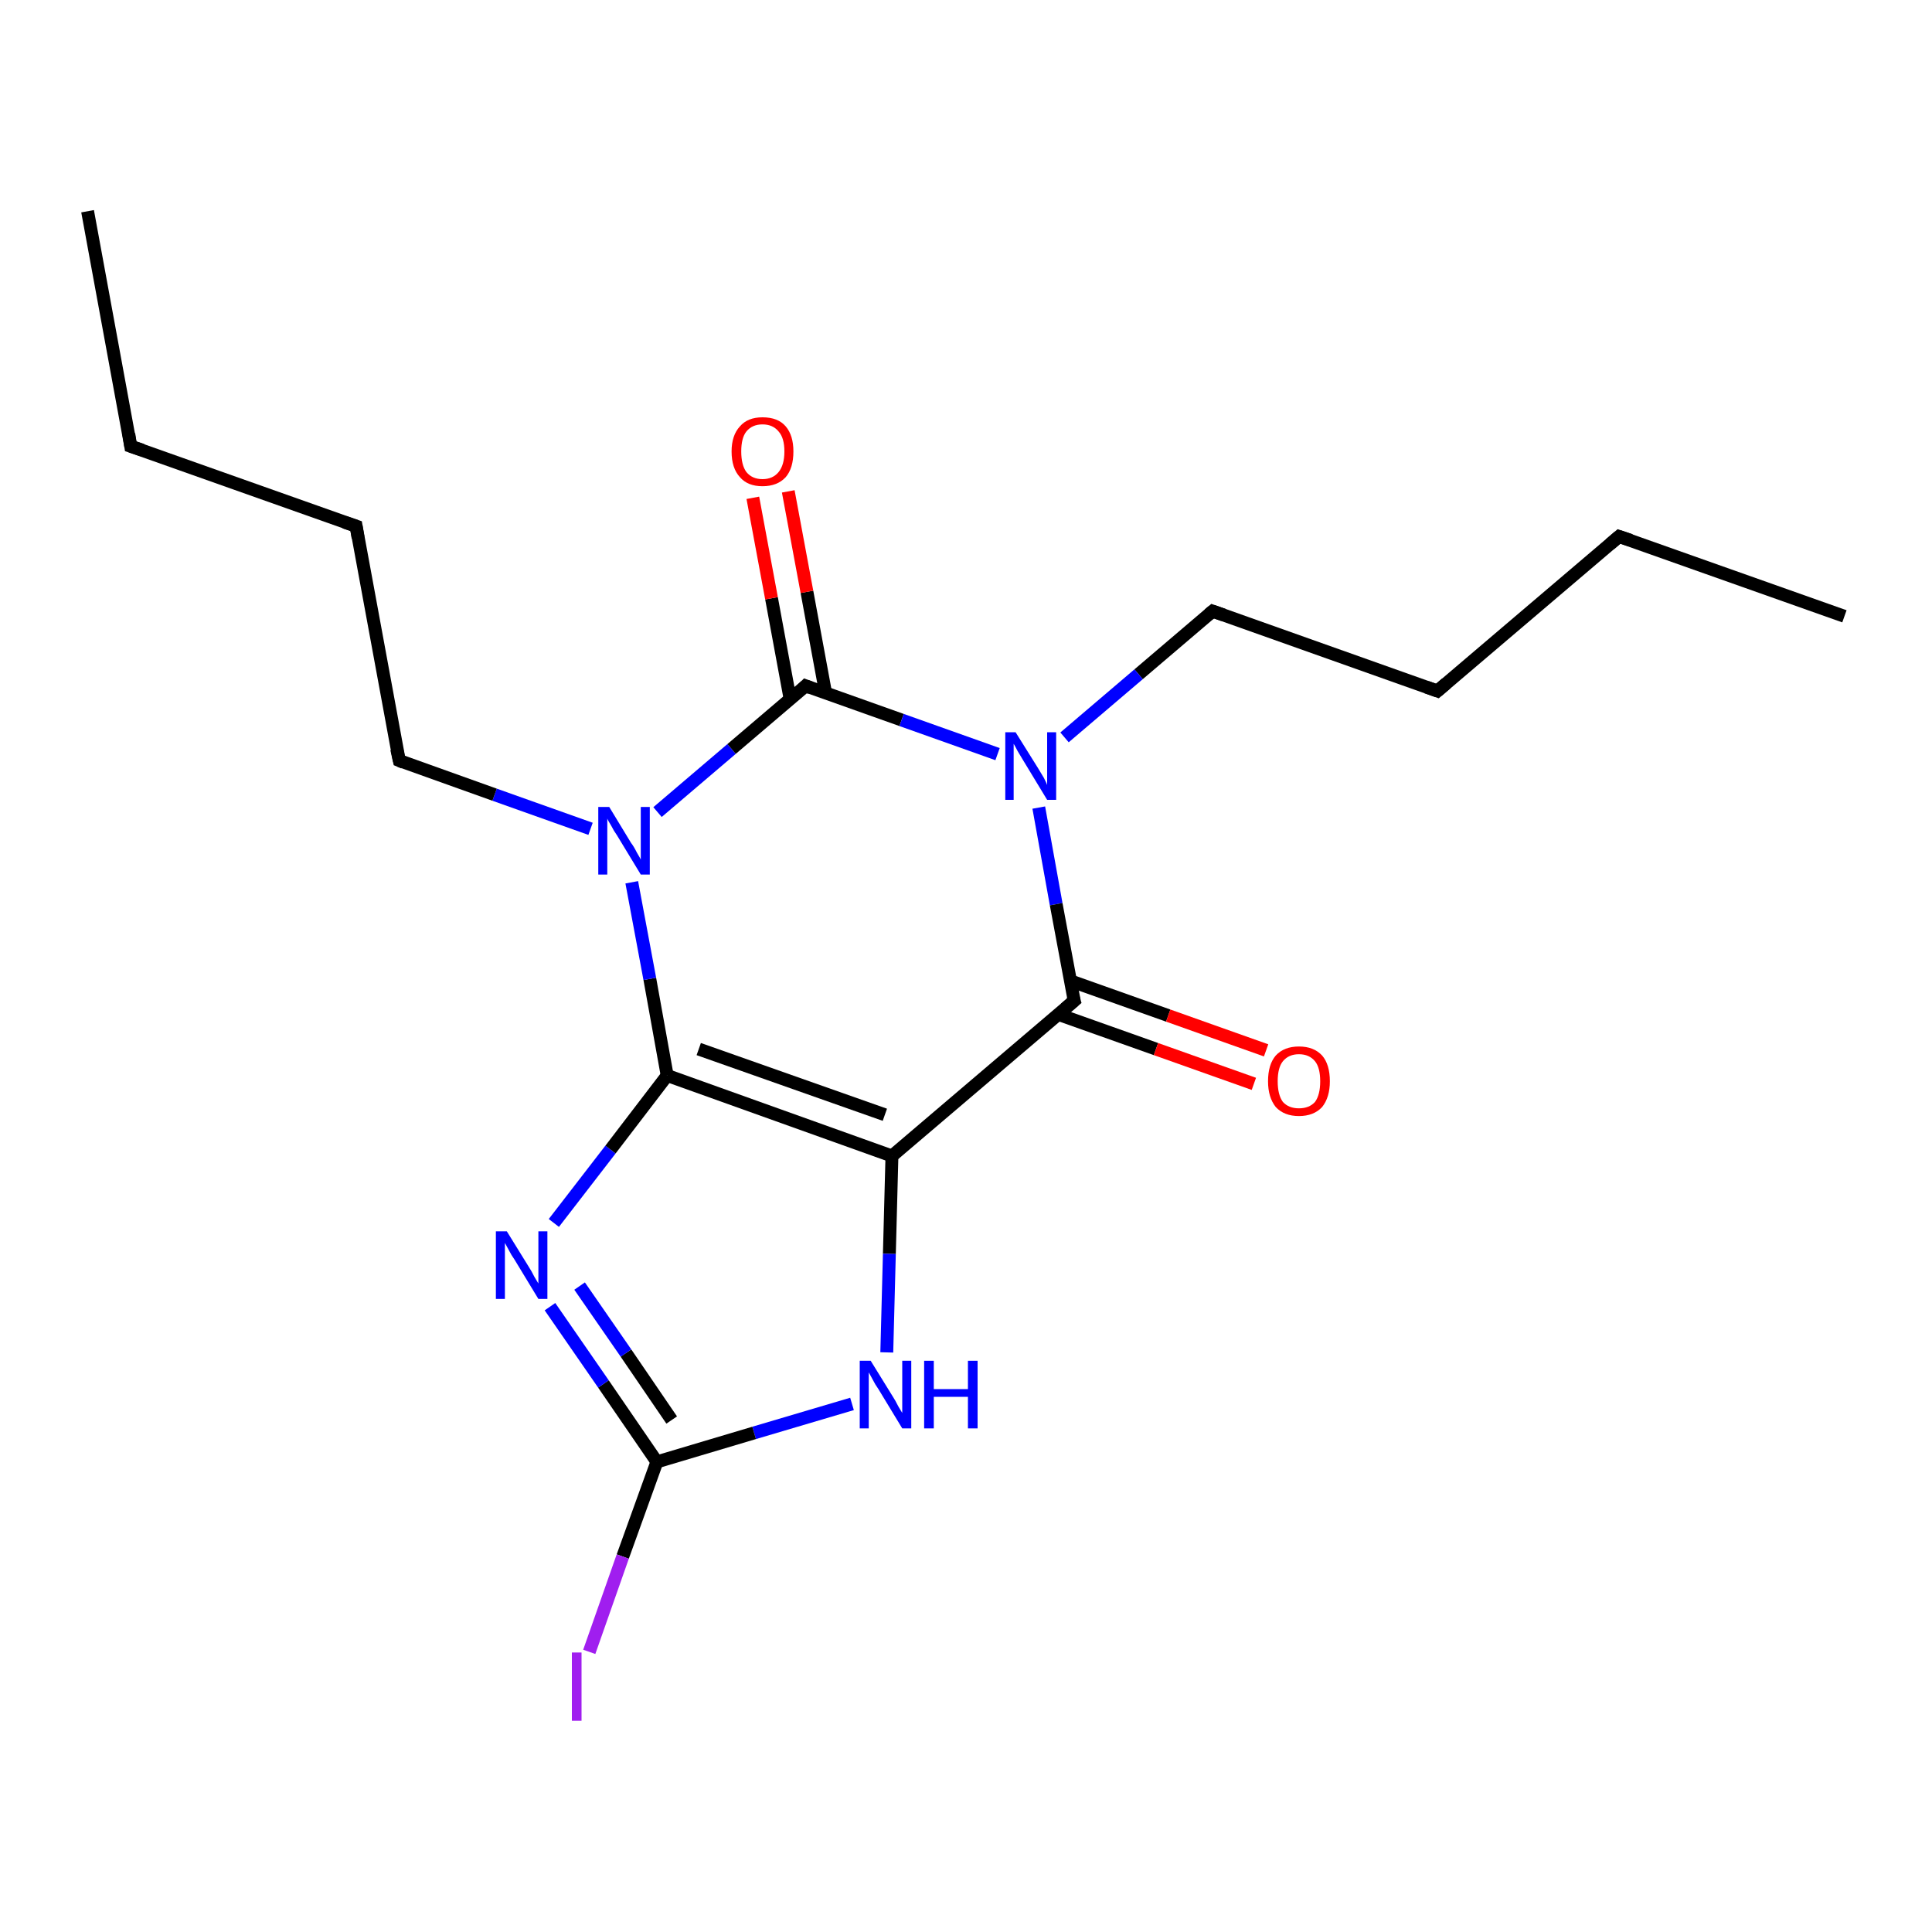 <?xml version='1.0' encoding='iso-8859-1'?>
<svg version='1.1' baseProfile='full'
              xmlns='http://www.w3.org/2000/svg'
                      xmlns:rdkit='http://www.rdkit.org/xml'
                      xmlns:xlink='http://www.w3.org/1999/xlink'
                  xml:space='preserve'
width='300px' height='300px' viewBox='0 0 300 300'>
<!-- END OF HEADER -->
<rect style='opacity:1.0;fill:#FFFFFF;stroke:none' width='300.0' height='300.0' x='0.0' y='0.0'> </rect>
<path class='bond-0 atom-0 atom-1' d='M 286.4,95.7 L 251.4,83.3' style='fill:none;fill-rule:evenodd;stroke:#000000;stroke-width:2.0px;stroke-linecap:butt;stroke-linejoin:miter;stroke-opacity:1' />
<path class='bond-1 atom-1 atom-2' d='M 251.4,83.3 L 223.2,107.3' style='fill:none;fill-rule:evenodd;stroke:#000000;stroke-width:2.0px;stroke-linecap:butt;stroke-linejoin:miter;stroke-opacity:1' />
<path class='bond-2 atom-2 atom-3' d='M 223.2,107.3 L 188.3,94.9' style='fill:none;fill-rule:evenodd;stroke:#000000;stroke-width:2.0px;stroke-linecap:butt;stroke-linejoin:miter;stroke-opacity:1' />
<path class='bond-3 atom-3 atom-4' d='M 188.3,94.9 L 176.8,104.7' style='fill:none;fill-rule:evenodd;stroke:#000000;stroke-width:2.0px;stroke-linecap:butt;stroke-linejoin:miter;stroke-opacity:1' />
<path class='bond-3 atom-3 atom-4' d='M 176.8,104.7 L 165.3,114.5' style='fill:none;fill-rule:evenodd;stroke:#0000FF;stroke-width:2.0px;stroke-linecap:butt;stroke-linejoin:miter;stroke-opacity:1' />
<path class='bond-4 atom-4 atom-5' d='M 161.3,125.4 L 164.0,140.4' style='fill:none;fill-rule:evenodd;stroke:#0000FF;stroke-width:2.0px;stroke-linecap:butt;stroke-linejoin:miter;stroke-opacity:1' />
<path class='bond-4 atom-4 atom-5' d='M 164.0,140.4 L 166.8,155.4' style='fill:none;fill-rule:evenodd;stroke:#000000;stroke-width:2.0px;stroke-linecap:butt;stroke-linejoin:miter;stroke-opacity:1' />
<path class='bond-5 atom-5 atom-6' d='M 164.3,157.5 L 179.5,162.9' style='fill:none;fill-rule:evenodd;stroke:#000000;stroke-width:2.0px;stroke-linecap:butt;stroke-linejoin:miter;stroke-opacity:1' />
<path class='bond-5 atom-5 atom-6' d='M 179.5,162.9 L 194.7,168.3' style='fill:none;fill-rule:evenodd;stroke:#FF0000;stroke-width:2.0px;stroke-linecap:butt;stroke-linejoin:miter;stroke-opacity:1' />
<path class='bond-5 atom-5 atom-6' d='M 166.2,152.3 L 181.4,157.7' style='fill:none;fill-rule:evenodd;stroke:#000000;stroke-width:2.0px;stroke-linecap:butt;stroke-linejoin:miter;stroke-opacity:1' />
<path class='bond-5 atom-5 atom-6' d='M 181.4,157.7 L 196.6,163.1' style='fill:none;fill-rule:evenodd;stroke:#FF0000;stroke-width:2.0px;stroke-linecap:butt;stroke-linejoin:miter;stroke-opacity:1' />
<path class='bond-6 atom-5 atom-7' d='M 166.8,155.4 L 138.5,179.5' style='fill:none;fill-rule:evenodd;stroke:#000000;stroke-width:2.0px;stroke-linecap:butt;stroke-linejoin:miter;stroke-opacity:1' />
<path class='bond-7 atom-7 atom-8' d='M 138.5,179.5 L 138.1,194.7' style='fill:none;fill-rule:evenodd;stroke:#000000;stroke-width:2.0px;stroke-linecap:butt;stroke-linejoin:miter;stroke-opacity:1' />
<path class='bond-7 atom-7 atom-8' d='M 138.1,194.7 L 137.7,210.0' style='fill:none;fill-rule:evenodd;stroke:#0000FF;stroke-width:2.0px;stroke-linecap:butt;stroke-linejoin:miter;stroke-opacity:1' />
<path class='bond-8 atom-8 atom-9' d='M 132.3,218.0 L 117.1,222.5' style='fill:none;fill-rule:evenodd;stroke:#0000FF;stroke-width:2.0px;stroke-linecap:butt;stroke-linejoin:miter;stroke-opacity:1' />
<path class='bond-8 atom-8 atom-9' d='M 117.1,222.5 L 102.0,227.0' style='fill:none;fill-rule:evenodd;stroke:#000000;stroke-width:2.0px;stroke-linecap:butt;stroke-linejoin:miter;stroke-opacity:1' />
<path class='bond-9 atom-9 atom-10' d='M 102.0,227.0 L 96.7,241.7' style='fill:none;fill-rule:evenodd;stroke:#000000;stroke-width:2.0px;stroke-linecap:butt;stroke-linejoin:miter;stroke-opacity:1' />
<path class='bond-9 atom-9 atom-10' d='M 96.7,241.7 L 91.5,256.5' style='fill:none;fill-rule:evenodd;stroke:#A01EEF;stroke-width:2.0px;stroke-linecap:butt;stroke-linejoin:miter;stroke-opacity:1' />
<path class='bond-10 atom-9 atom-11' d='M 102.0,227.0 L 93.7,214.9' style='fill:none;fill-rule:evenodd;stroke:#000000;stroke-width:2.0px;stroke-linecap:butt;stroke-linejoin:miter;stroke-opacity:1' />
<path class='bond-10 atom-9 atom-11' d='M 93.7,214.9 L 85.4,202.9' style='fill:none;fill-rule:evenodd;stroke:#0000FF;stroke-width:2.0px;stroke-linecap:butt;stroke-linejoin:miter;stroke-opacity:1' />
<path class='bond-10 atom-9 atom-11' d='M 104.3,220.5 L 97.2,210.1' style='fill:none;fill-rule:evenodd;stroke:#000000;stroke-width:2.0px;stroke-linecap:butt;stroke-linejoin:miter;stroke-opacity:1' />
<path class='bond-10 atom-9 atom-11' d='M 97.2,210.1 L 90.0,199.7' style='fill:none;fill-rule:evenodd;stroke:#0000FF;stroke-width:2.0px;stroke-linecap:butt;stroke-linejoin:miter;stroke-opacity:1' />
<path class='bond-11 atom-11 atom-12' d='M 86.0,189.9 L 94.8,178.5' style='fill:none;fill-rule:evenodd;stroke:#0000FF;stroke-width:2.0px;stroke-linecap:butt;stroke-linejoin:miter;stroke-opacity:1' />
<path class='bond-11 atom-11 atom-12' d='M 94.8,178.5 L 103.6,167.0' style='fill:none;fill-rule:evenodd;stroke:#000000;stroke-width:2.0px;stroke-linecap:butt;stroke-linejoin:miter;stroke-opacity:1' />
<path class='bond-12 atom-12 atom-13' d='M 103.6,167.0 L 100.9,152.0' style='fill:none;fill-rule:evenodd;stroke:#000000;stroke-width:2.0px;stroke-linecap:butt;stroke-linejoin:miter;stroke-opacity:1' />
<path class='bond-12 atom-12 atom-13' d='M 100.9,152.0 L 98.1,137.0' style='fill:none;fill-rule:evenodd;stroke:#0000FF;stroke-width:2.0px;stroke-linecap:butt;stroke-linejoin:miter;stroke-opacity:1' />
<path class='bond-13 atom-13 atom-14' d='M 91.7,128.7 L 76.8,123.4' style='fill:none;fill-rule:evenodd;stroke:#0000FF;stroke-width:2.0px;stroke-linecap:butt;stroke-linejoin:miter;stroke-opacity:1' />
<path class='bond-13 atom-13 atom-14' d='M 76.8,123.4 L 62.0,118.1' style='fill:none;fill-rule:evenodd;stroke:#000000;stroke-width:2.0px;stroke-linecap:butt;stroke-linejoin:miter;stroke-opacity:1' />
<path class='bond-14 atom-14 atom-15' d='M 62.0,118.1 L 55.3,81.7' style='fill:none;fill-rule:evenodd;stroke:#000000;stroke-width:2.0px;stroke-linecap:butt;stroke-linejoin:miter;stroke-opacity:1' />
<path class='bond-15 atom-15 atom-16' d='M 55.3,81.7 L 20.3,69.3' style='fill:none;fill-rule:evenodd;stroke:#000000;stroke-width:2.0px;stroke-linecap:butt;stroke-linejoin:miter;stroke-opacity:1' />
<path class='bond-16 atom-16 atom-17' d='M 20.3,69.3 L 13.6,32.8' style='fill:none;fill-rule:evenodd;stroke:#000000;stroke-width:2.0px;stroke-linecap:butt;stroke-linejoin:miter;stroke-opacity:1' />
<path class='bond-17 atom-13 atom-18' d='M 102.1,126.1 L 113.6,116.3' style='fill:none;fill-rule:evenodd;stroke:#0000FF;stroke-width:2.0px;stroke-linecap:butt;stroke-linejoin:miter;stroke-opacity:1' />
<path class='bond-17 atom-13 atom-18' d='M 113.6,116.3 L 125.1,106.5' style='fill:none;fill-rule:evenodd;stroke:#000000;stroke-width:2.0px;stroke-linecap:butt;stroke-linejoin:miter;stroke-opacity:1' />
<path class='bond-18 atom-18 atom-19' d='M 128.2,107.6 L 125.3,91.9' style='fill:none;fill-rule:evenodd;stroke:#000000;stroke-width:2.0px;stroke-linecap:butt;stroke-linejoin:miter;stroke-opacity:1' />
<path class='bond-18 atom-18 atom-19' d='M 125.3,91.9 L 122.4,76.3' style='fill:none;fill-rule:evenodd;stroke:#FF0000;stroke-width:2.0px;stroke-linecap:butt;stroke-linejoin:miter;stroke-opacity:1' />
<path class='bond-18 atom-18 atom-19' d='M 122.7,108.6 L 119.8,92.9' style='fill:none;fill-rule:evenodd;stroke:#000000;stroke-width:2.0px;stroke-linecap:butt;stroke-linejoin:miter;stroke-opacity:1' />
<path class='bond-18 atom-18 atom-19' d='M 119.8,92.9 L 116.9,77.3' style='fill:none;fill-rule:evenodd;stroke:#FF0000;stroke-width:2.0px;stroke-linecap:butt;stroke-linejoin:miter;stroke-opacity:1' />
<path class='bond-19 atom-18 atom-4' d='M 125.1,106.5 L 140.0,111.8' style='fill:none;fill-rule:evenodd;stroke:#000000;stroke-width:2.0px;stroke-linecap:butt;stroke-linejoin:miter;stroke-opacity:1' />
<path class='bond-19 atom-18 atom-4' d='M 140.0,111.8 L 154.9,117.1' style='fill:none;fill-rule:evenodd;stroke:#0000FF;stroke-width:2.0px;stroke-linecap:butt;stroke-linejoin:miter;stroke-opacity:1' />
<path class='bond-20 atom-12 atom-7' d='M 103.6,167.0 L 138.5,179.5' style='fill:none;fill-rule:evenodd;stroke:#000000;stroke-width:2.0px;stroke-linecap:butt;stroke-linejoin:miter;stroke-opacity:1' />
<path class='bond-20 atom-12 atom-7' d='M 108.5,162.9 L 137.4,173.1' style='fill:none;fill-rule:evenodd;stroke:#000000;stroke-width:2.0px;stroke-linecap:butt;stroke-linejoin:miter;stroke-opacity:1' />
<path d='M 253.2,83.9 L 251.4,83.3 L 250.0,84.5' style='fill:none;stroke:#000000;stroke-width:2.0px;stroke-linecap:butt;stroke-linejoin:miter;stroke-opacity:1;' />
<path d='M 224.6,106.1 L 223.2,107.3 L 221.5,106.7' style='fill:none;stroke:#000000;stroke-width:2.0px;stroke-linecap:butt;stroke-linejoin:miter;stroke-opacity:1;' />
<path d='M 190.0,95.5 L 188.3,94.9 L 187.7,95.4' style='fill:none;stroke:#000000;stroke-width:2.0px;stroke-linecap:butt;stroke-linejoin:miter;stroke-opacity:1;' />
<path d='M 166.6,154.7 L 166.8,155.4 L 165.4,156.6' style='fill:none;stroke:#000000;stroke-width:2.0px;stroke-linecap:butt;stroke-linejoin:miter;stroke-opacity:1;' />
<path d='M 62.7,118.4 L 62.0,118.1 L 61.6,116.3' style='fill:none;stroke:#000000;stroke-width:2.0px;stroke-linecap:butt;stroke-linejoin:miter;stroke-opacity:1;' />
<path d='M 55.6,83.5 L 55.3,81.7 L 53.5,81.1' style='fill:none;stroke:#000000;stroke-width:2.0px;stroke-linecap:butt;stroke-linejoin:miter;stroke-opacity:1;' />
<path d='M 22.1,69.9 L 20.3,69.3 L 20.0,67.4' style='fill:none;stroke:#000000;stroke-width:2.0px;stroke-linecap:butt;stroke-linejoin:miter;stroke-opacity:1;' />
<path d='M 124.6,107.0 L 125.1,106.5 L 125.9,106.8' style='fill:none;stroke:#000000;stroke-width:2.0px;stroke-linecap:butt;stroke-linejoin:miter;stroke-opacity:1;' />
<path class='atom-4' d='M 157.7 113.7
L 161.2 119.3
Q 161.5 119.8, 162.1 120.8
Q 162.6 121.8, 162.6 121.9
L 162.6 113.7
L 164.0 113.7
L 164.0 124.2
L 162.6 124.2
L 158.9 118.1
Q 158.5 117.4, 158.0 116.6
Q 157.6 115.8, 157.4 115.5
L 157.4 124.2
L 156.1 124.2
L 156.1 113.7
L 157.7 113.7
' fill='#0000FF'/>
<path class='atom-6' d='M 196.9 167.9
Q 196.9 165.3, 198.1 163.9
Q 199.4 162.5, 201.7 162.5
Q 204.0 162.5, 205.3 163.9
Q 206.5 165.3, 206.5 167.9
Q 206.5 170.4, 205.3 171.9
Q 204.0 173.3, 201.7 173.3
Q 199.4 173.3, 198.1 171.9
Q 196.9 170.4, 196.9 167.9
M 201.7 172.1
Q 203.3 172.1, 204.2 171.1
Q 205.0 170.0, 205.0 167.9
Q 205.0 165.8, 204.2 164.8
Q 203.3 163.7, 201.7 163.7
Q 200.1 163.7, 199.2 164.8
Q 198.4 165.8, 198.4 167.9
Q 198.4 170.0, 199.2 171.1
Q 200.1 172.1, 201.7 172.1
' fill='#FF0000'/>
<path class='atom-8' d='M 135.2 211.3
L 138.6 216.8
Q 139.0 217.4, 139.5 218.4
Q 140.1 219.4, 140.1 219.4
L 140.1 211.3
L 141.5 211.3
L 141.5 221.8
L 140.1 221.8
L 136.4 215.7
Q 135.9 215.0, 135.5 214.2
Q 135.0 213.3, 134.9 213.1
L 134.9 221.8
L 133.5 221.8
L 133.5 211.3
L 135.2 211.3
' fill='#0000FF'/>
<path class='atom-8' d='M 143.5 211.3
L 145.0 211.3
L 145.0 215.7
L 150.3 215.7
L 150.3 211.3
L 151.8 211.3
L 151.8 221.8
L 150.3 221.8
L 150.3 216.9
L 145.0 216.9
L 145.0 221.8
L 143.5 221.8
L 143.5 211.3
' fill='#0000FF'/>
<path class='atom-10' d='M 88.8 256.6
L 90.3 256.6
L 90.3 267.2
L 88.8 267.2
L 88.8 256.6
' fill='#A01EEF'/>
<path class='atom-11' d='M 78.7 191.2
L 82.1 196.7
Q 82.5 197.3, 83.0 198.3
Q 83.6 199.3, 83.6 199.3
L 83.6 191.2
L 85.0 191.2
L 85.0 201.7
L 83.6 201.7
L 79.9 195.6
Q 79.4 194.9, 79.0 194.1
Q 78.5 193.2, 78.4 193.0
L 78.4 201.7
L 77.0 201.7
L 77.0 191.2
L 78.7 191.2
' fill='#0000FF'/>
<path class='atom-13' d='M 94.6 125.3
L 98.0 130.9
Q 98.4 131.4, 98.9 132.4
Q 99.5 133.4, 99.5 133.5
L 99.5 125.3
L 100.9 125.3
L 100.9 135.8
L 99.5 135.8
L 95.8 129.7
Q 95.3 129.0, 94.9 128.2
Q 94.4 127.4, 94.3 127.1
L 94.3 135.8
L 92.9 135.8
L 92.9 125.3
L 94.6 125.3
' fill='#0000FF'/>
<path class='atom-19' d='M 113.6 70.1
Q 113.6 67.6, 114.9 66.2
Q 116.1 64.8, 118.4 64.8
Q 120.8 64.8, 122.0 66.2
Q 123.2 67.6, 123.2 70.1
Q 123.2 72.7, 122.0 74.1
Q 120.7 75.5, 118.4 75.5
Q 116.1 75.5, 114.9 74.1
Q 113.6 72.7, 113.6 70.1
M 118.4 74.4
Q 120.0 74.4, 120.9 73.3
Q 121.8 72.2, 121.8 70.1
Q 121.8 68.0, 120.9 67.0
Q 120.0 65.9, 118.4 65.9
Q 116.8 65.9, 115.9 67.0
Q 115.1 68.0, 115.1 70.1
Q 115.1 72.2, 115.9 73.3
Q 116.8 74.4, 118.4 74.4
' fill='#FF0000'/>
</svg>
